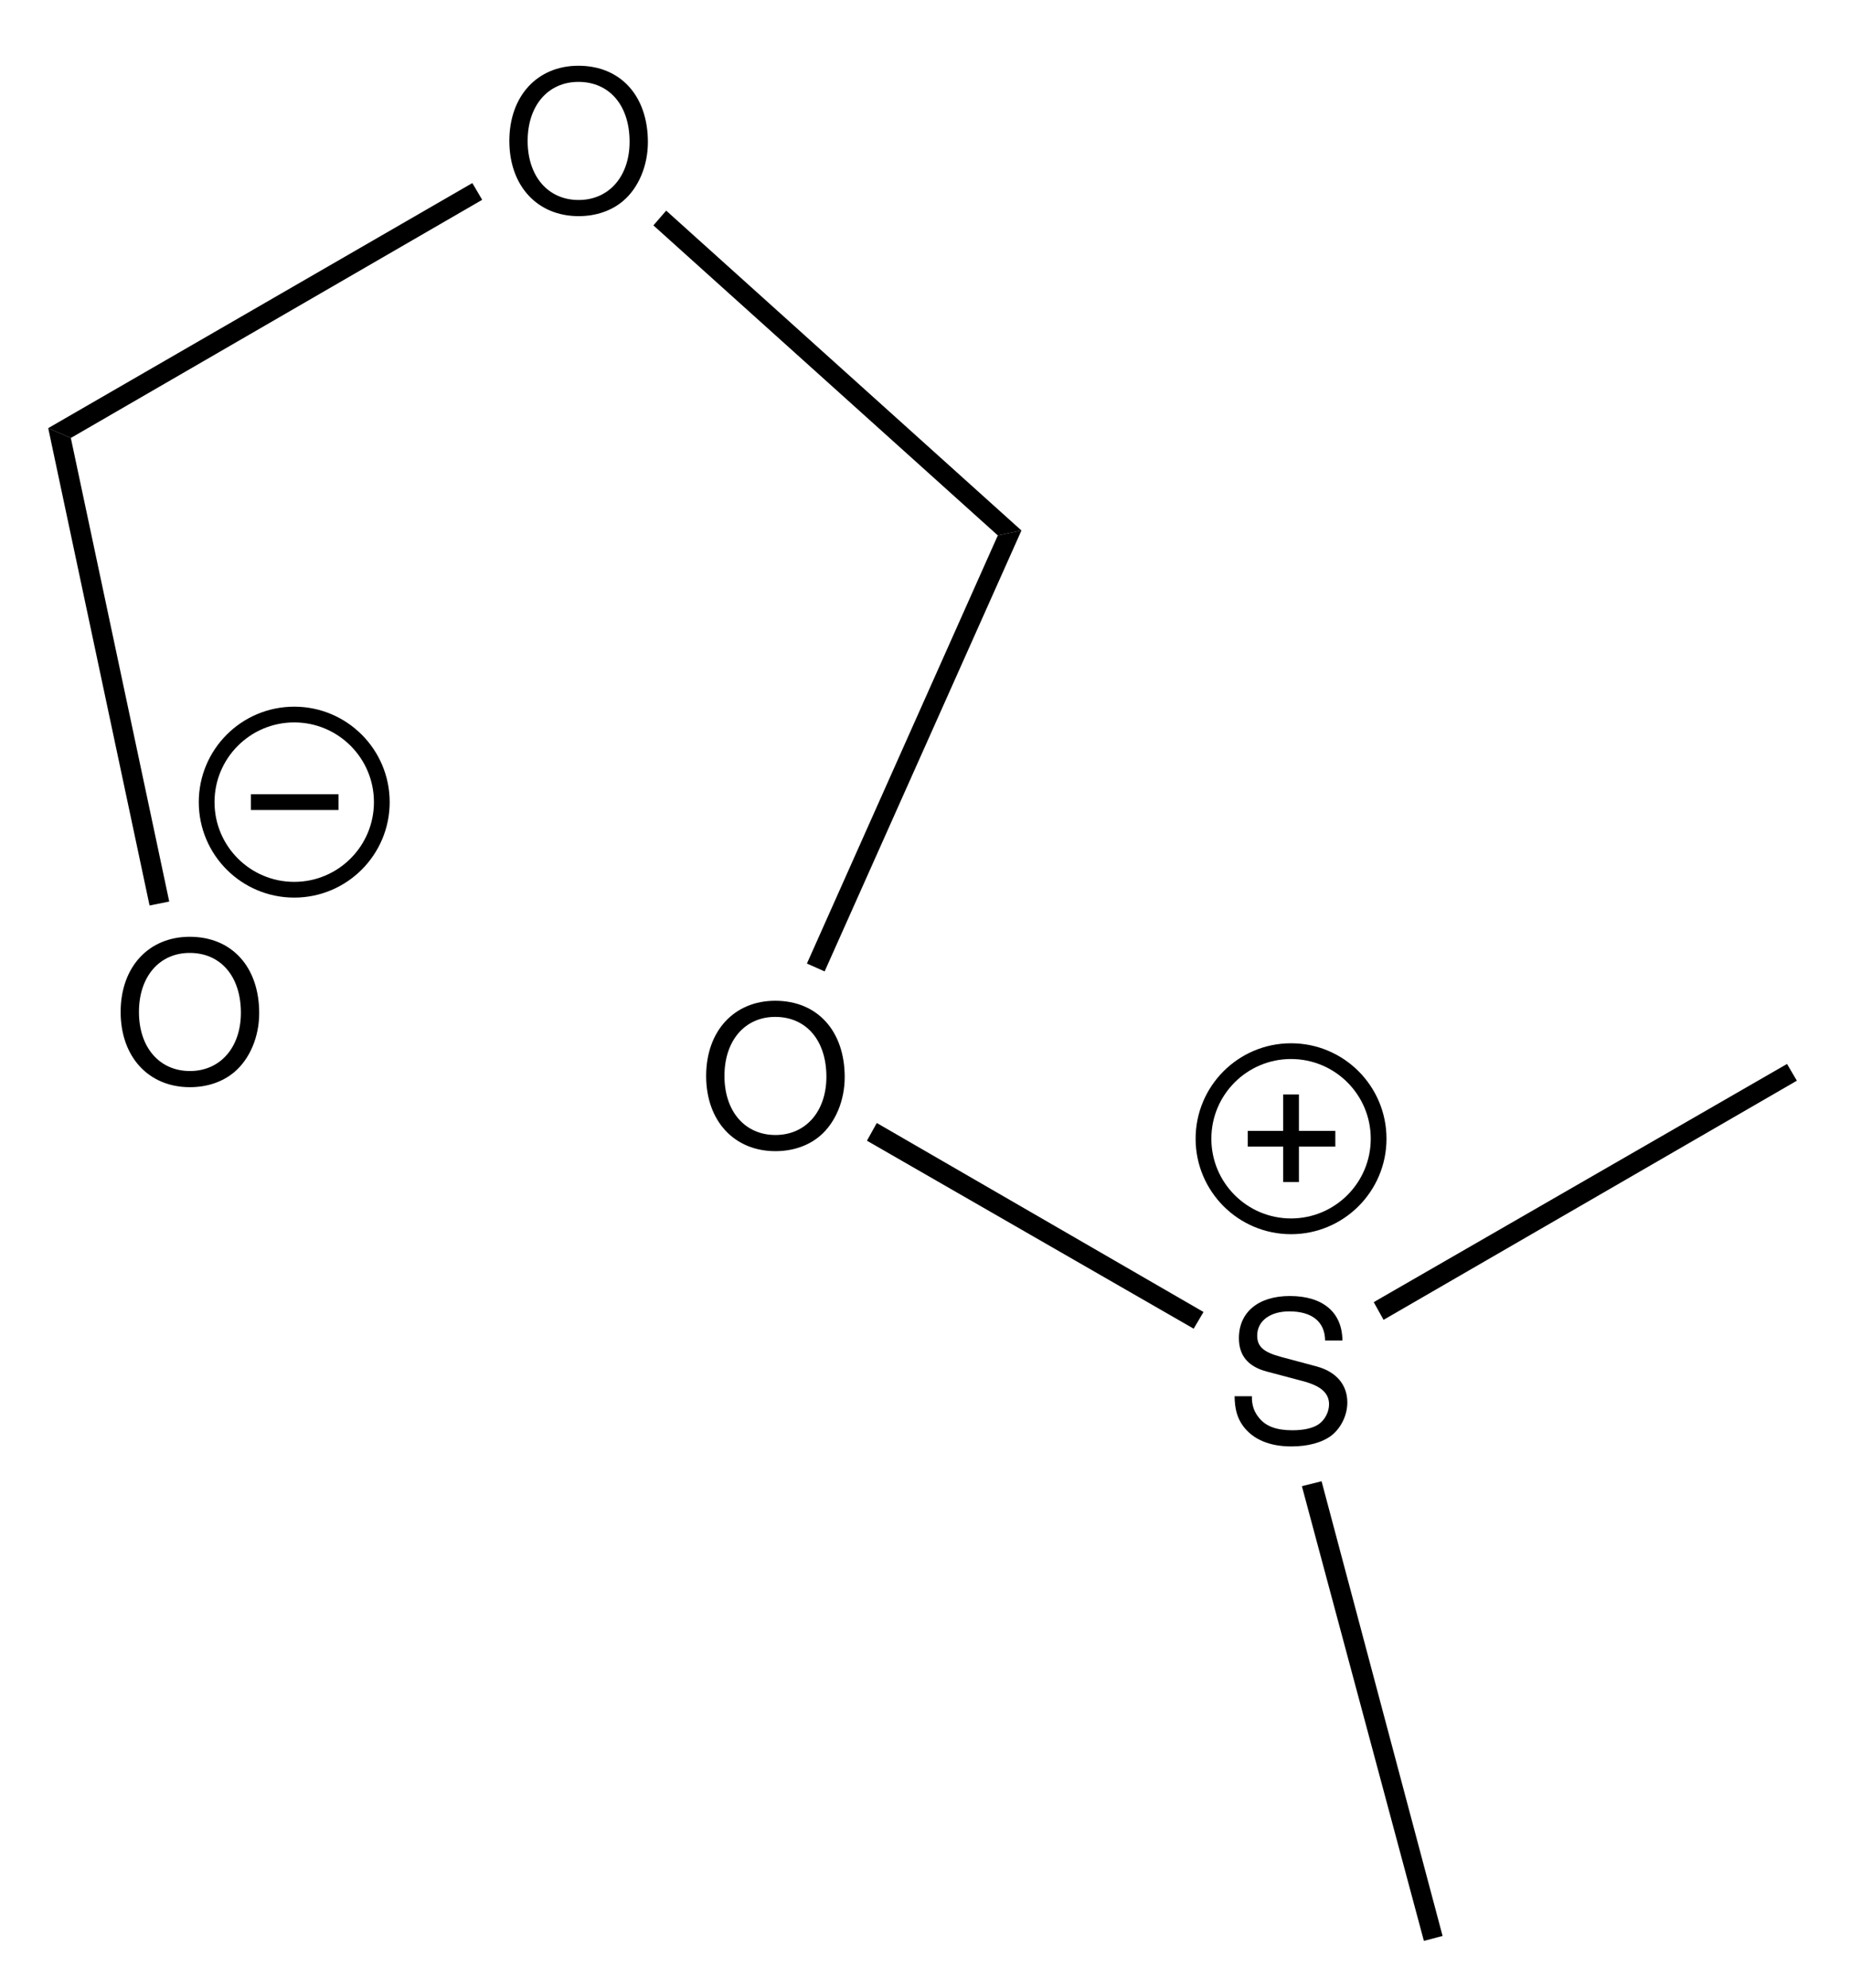 <?xml version="1.0" encoding="UTF-8"?>
<svg width="94pt" version="1.1" xmlns="http://www.w3.org/2000/svg" height="101pt" viewBox="0 0 94 101" xmlns:xlink="http://www.w3.org/1999/xlink">
 <defs>
  <clipPath id="Clip0">
   <path d="M0 0 L94 0 L94 101 L0 101 L0 0 Z" transform="translate(0, 0)"/>
  </clipPath>
 </defs>
 <g id="Background">
  <g id="Group1" clip-path="url(#Clip0)">
   <path style="fill:#000000; fill-rule:evenodd;stroke:none;" d="M3.51 0 C1.42 0 0 1.54 0 3.82 C0 6.101 1.42 7.641 3.521 7.641 C4.4 7.641 5.19 7.37 5.78 6.87 C6.57 6.2 7.04 5.07 7.04 3.88 C7.04 1.53 5.65 0 3.51 0 Z M3.51 0.82 C5.09 0.82 6.11 2.021 6.11 3.86 C6.11 5.62 5.061 6.82 3.521 6.82 C1.97 6.82 0.93 5.62 0.93 3.82 C0.93 2.021 1.97 0.82 3.51 0.82 Z" transform="translate(25.88, 3.34)"/>
   <path style="fill:#000000; fill-rule:evenodd;stroke:none;" d="M3.51 0 C1.42 0 0 1.54 0 3.82 C0 6.101 1.42 7.641 3.521 7.641 C4.4 7.641 5.19 7.37 5.78 6.87 C6.57 6.2 7.04 5.07 7.04 3.88 C7.04 1.53 5.65 0 3.51 0 Z M3.51 0.82 C5.09 0.82 6.11 2.021 6.11 3.86 C6.11 5.62 5.061 6.82 3.521 6.82 C1.97 6.82 0.93 5.62 0.93 3.82 C0.93 2.021 1.97 0.82 3.51 0.82 Z" transform="translate(6.13, 47.59)"/>
   <path style="fill:#000000; fill-rule:evenodd;stroke:none;" d="M3.51 0 C1.42 0 0 1.54 0 3.82 C0 6.101 1.42 7.641 3.521 7.641 C4.4 7.641 5.19 7.37 5.78 6.87 C6.57 6.2 7.04 5.07 7.04 3.88 C7.04 1.53 5.65 0 3.51 0 Z M3.51 0.82 C5.09 0.82 6.11 2.021 6.11 3.86 C6.11 5.62 5.061 6.82 3.521 6.82 C1.97 6.82 0.93 5.62 0.93 3.82 C0.93 2.021 1.97 0.82 3.51 0.82 Z" transform="translate(35.88, 50.84)"/>
   <path style="fill:#000000; fill-rule:nonzero;stroke:none;" d="M1.149 12.95 L0 12.45 L21.55 0 L22.05 0.851 L1.149 12.95 Z" transform="translate(2.45, 9.3)"/>
   <path style="fill:#000000; fill-rule:nonzero;stroke:none;" d="M6.149 24.05 L5.149 24.25 L0 0 L1.149 0.5 L6.149 24.05 Z" transform="translate(2.45, 21.75)"/>
   <path style="fill:#000000; fill-rule:nonzero;stroke:none;" d="M9.7 0.25 L10.9 0 L0.9 22.399 L0 22 L9.7 0.25 Z" transform="translate(41, 26.95)"/>
   <path style="fill:#000000; fill-rule:nonzero;stroke:none;" d="M0 0.75 L0.649 0 L18.7 16.25 L17.5 16.5 L0 0.75 Z" transform="translate(33.2, 10.7)"/>
   <path style="fill:#000000; fill-rule:evenodd;stroke:none;" d="M5.479 2.26 C5.47 0.83 4.489 0 2.809 0 C1.21 0 0.22 0.82 0.22 2.141 C0.22 3.03 0.689 3.59 1.649 3.84 L3.46 4.32 C4.38 4.561 4.8 4.93 4.8 5.5 C4.8 5.891 4.59 6.29 4.279 6.51 C3.989 6.71 3.529 6.82 2.939 6.82 C2.149 6.82 1.609 6.63 1.26 6.21 C0.989 5.891 0.869 5.54 0.88 5.09 L0 5.09 C0.01 5.76 0.14 6.2 0.43 6.601 C0.93 7.28 1.77 7.641 2.88 7.641 C3.75 7.641 4.46 7.441 4.93 7.08 C5.42 6.691 5.729 6.04 5.729 5.41 C5.729 4.51 5.17 3.851 4.18 3.58 L2.35 3.09 C1.47 2.851 1.149 2.57 1.149 2.01 C1.149 1.271 1.8 0.78 2.779 0.78 C3.939 0.78 4.59 1.311 4.6 2.26 L5.479 2.26 Z" transform="translate(62.73, 65.84)"/>
   <path style="fill:#000000; fill-rule:nonzero;stroke:none;" d="M17.101 9.601 L16.601 10.45 L0 0.9 L0.5 0 L17.101 9.601 Z" transform="translate(44.05, 57.05)"/>
   <path style="fill:#000000; fill-rule:nonzero;stroke:none;" d="M21 0 L21.5 0.851 L0.5 13 L0 12.101 L21 0 Z" transform="translate(69.8, 54.05)"/>
   <path style="fill:#000000; fill-rule:nonzero;stroke:none;" d="M7.149 23.1 L6.199 23.35 L0 0.25 L1 0 L7.149 23.1 Z" transform="translate(66.15, 75.25)"/>
   <path style="fill:none;stroke:#000000; stroke-width:0.8; stroke-linecap:butt; stroke-linejoin:miter; stroke-dasharray:none;" d="M8.899 4.449 C8.899 6.906 6.906 8.899 4.449 8.899 C1.992 8.899 0 6.906 0 4.449 C0 1.992 1.992 0 4.449 0 C6.906 0 8.899 1.992 8.899 4.449 Z" transform="translate(61.15, 53.4)"/>
   <path style="fill:none;stroke:#000000; stroke-width:0.8; stroke-linecap:butt; stroke-linejoin:miter; stroke-dasharray:none;" d="M0 0 L4.449 0 " transform="translate(63.4, 57.85)"/>
   <path style="fill:none;stroke:#000000; stroke-width:0.8; stroke-linecap:butt; stroke-linejoin:miter; stroke-dasharray:none;" d="M0 0 L0 4.45 " transform="translate(65.6, 55.6)"/>
   <path style="fill:none;stroke:#000000; stroke-width:0.8; stroke-linecap:butt; stroke-linejoin:miter; stroke-dasharray:none;" d="M8.9 4.45 C8.9 6.907 6.907 8.9 4.45 8.9 C1.993 8.9 0 6.907 0 4.45 C0 1.993 1.993 0 4.45 0 C6.907 0 8.9 1.993 8.9 4.45 Z" transform="translate(10.5, 36.3)"/>
   <path style="fill:none;stroke:#000000; stroke-width:0.8; stroke-linecap:butt; stroke-linejoin:miter; stroke-dasharray:none;" d="M0 0 L4.45 0 " transform="translate(12.75, 40.75)"/>
  </g>
 </g>
</svg>
